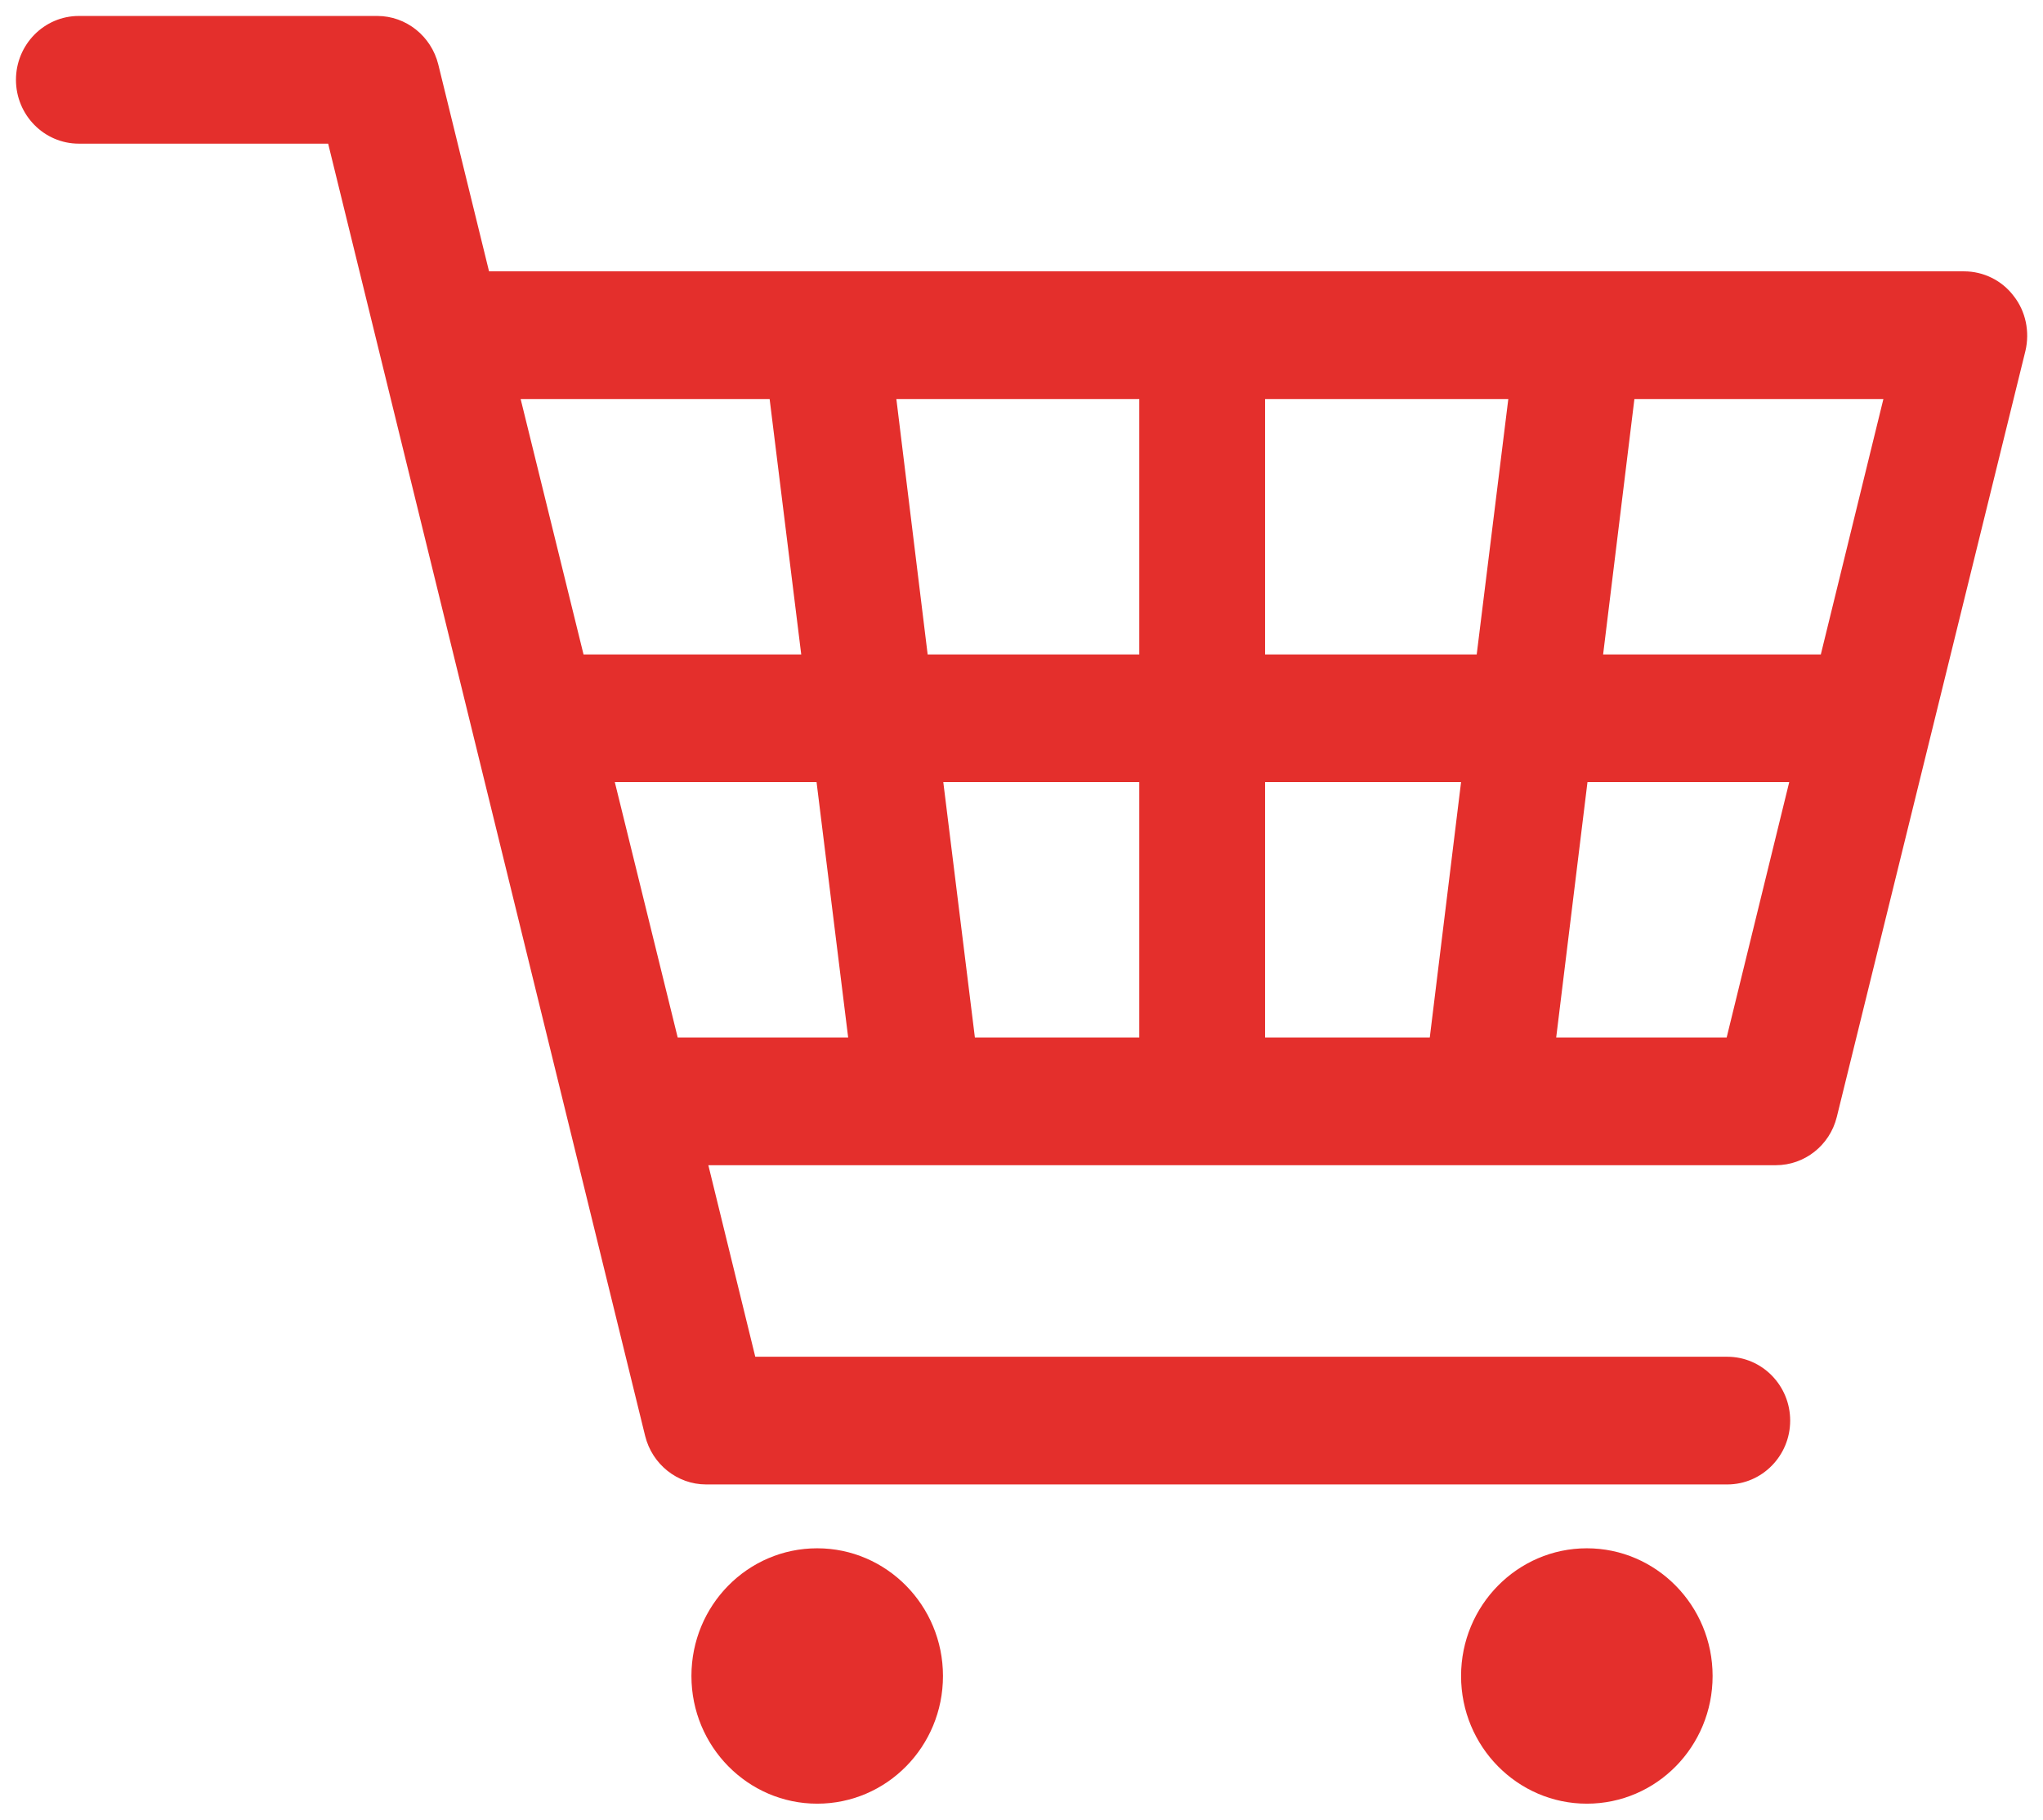 <?xml version="1.0" encoding="utf-8"?>
<!-- Generator: Adobe Illustrator 25.2.1, SVG Export Plug-In . SVG Version: 6.00 Build 0)  -->
<svg version="1.1" id="Ebene_1" xmlns="http://www.w3.org/2000/svg" xmlns:xlink="http://www.w3.org/1999/xlink" x="0px" y="0px"
	 viewBox="0 0 64 57" style="enable-background:new 0 0 64 57;" xml:space="preserve">
<style type="text/css">
	.st0{clip-path:url(#SVGID_2_);fill:#E42F2C;}
</style>
<g>
	<defs>
		<rect id="SVGID_1_" x="0.5" y="0.5" width="63" height="56"/>
	</defs>
	<clipPath id="SVGID_2_">
		<use xlink:href="#SVGID_1_"  style="overflow:visible;"/>
	</clipPath>
	<path class="st0" d="M49.71,48.5c2.17,0,3.94,1.79,3.94,4s-1.76,4-3.94,4c-2.17,0-3.94-1.79-3.94-4S47.54,48.5,49.71,48.5"/>
	<path class="st0" d="M25.6,48.5c2.17,0,3.94,1.79,3.94,4s-1.76,4-3.94,4c-2.17,0-3.94-1.79-3.94-4S23.42,48.5,25.6,48.5"/>
	<path class="st0" d="M54.09,32.5h-5.34l0.98-8h6.32L54.09,32.5z M24.11,12.5l0.99,8h-6.82l-1.97-8H24.11z M39.63,20.5v-8h7.62
		l-0.99,8H39.63z M29.06,20.5l-0.98-8h7.61v8H29.06z M26.57,32.5h-5.34l-1.97-8h6.32L26.57,32.5z M30.54,32.5l-0.99-8h6.14v8H30.54z
		 M39.63,32.5v-8h6.14l-0.98,8H39.63z M57.04,20.5h-6.82l0.98-8h7.8L57.04,20.5z M63.08,9.27c-0.37-0.49-0.95-0.77-1.55-0.77H15.32
		l-1.59-6.48c-0.22-0.89-1.01-1.52-1.91-1.52H2.47c-1.09,0-1.97,0.9-1.97,2c0,1.1,0.88,2,1.97,2h7.81l9.93,40.48
		c0.22,0.89,1.01,1.52,1.91,1.52h31.99c1.09,0,1.97-0.9,1.97-2c0-1.1-0.88-2-1.97-2H23.66l-1.47-6h33.44c0.9,0,1.69-0.62,1.91-1.51
		l5.91-24C63.59,10.39,63.46,9.75,63.08,9.27"/>
</g>
</svg>
